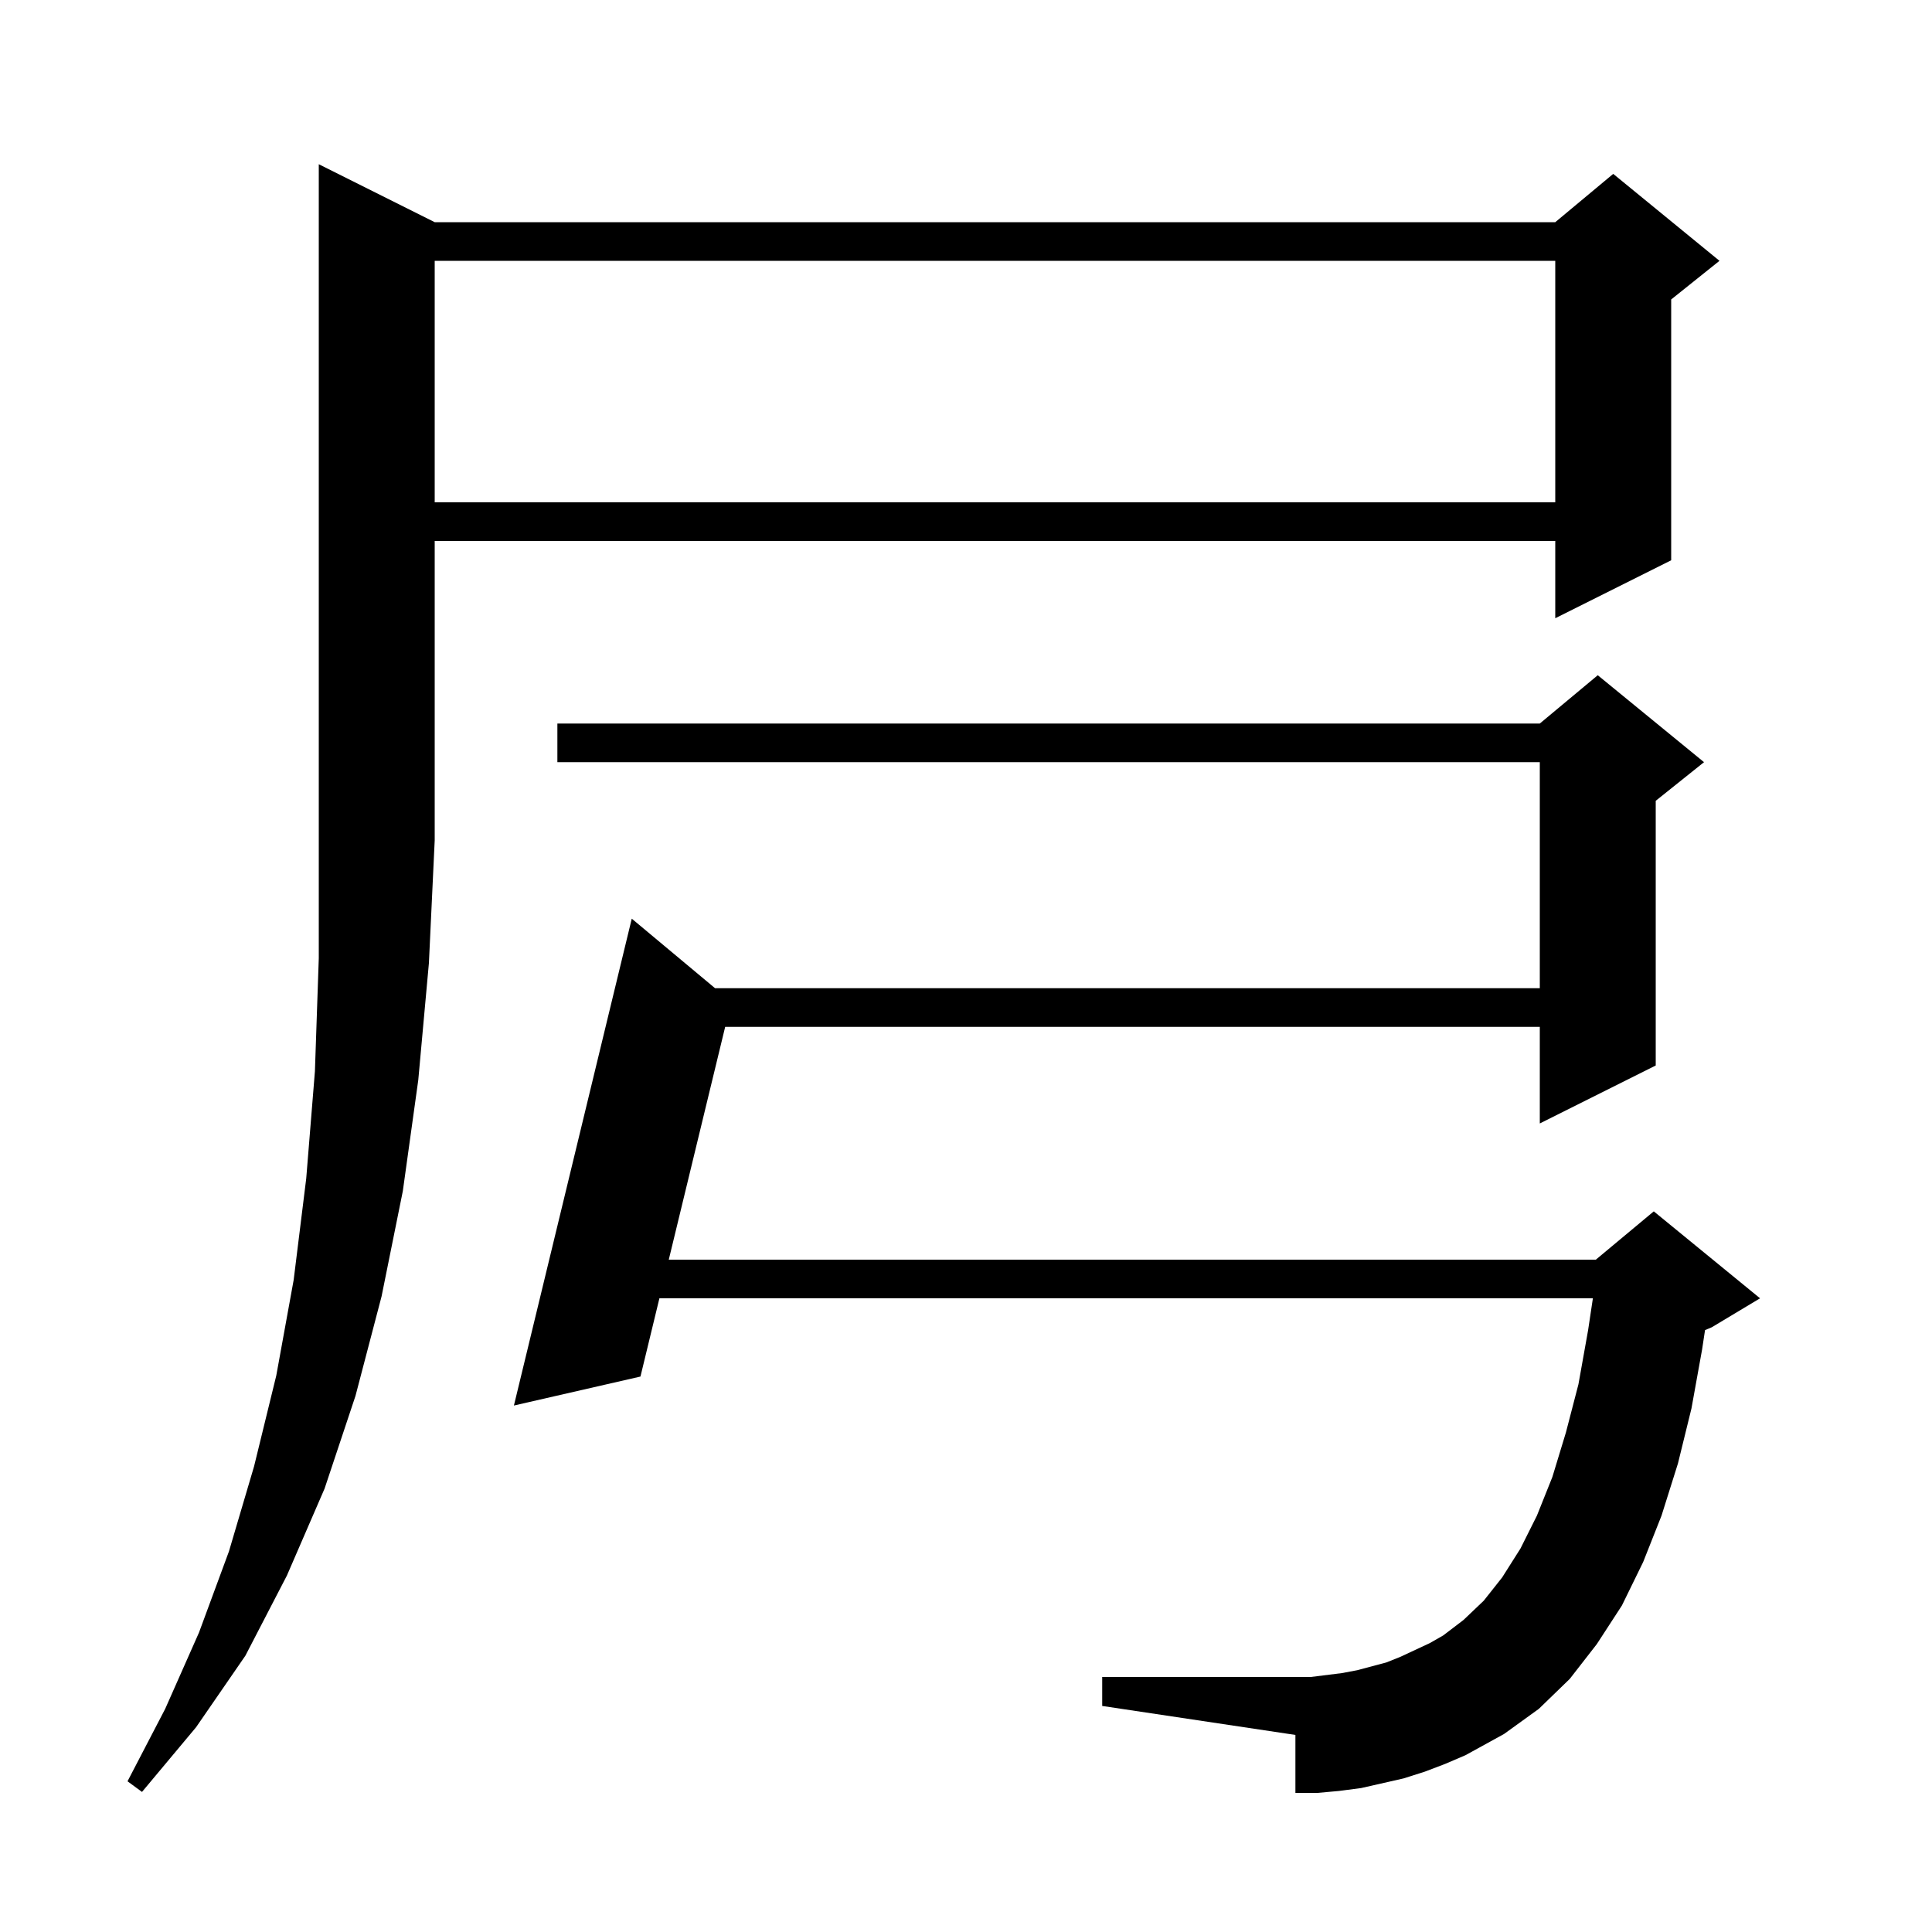 <svg xmlns="http://www.w3.org/2000/svg" xmlns:xlink="http://www.w3.org/1999/xlink" version="1.1" baseProfile="full" viewBox="0 0 200 200" width="200" height="200"><g fill="currentColor"><path d="M 45.0 23.0 L 161.0 23.0 L 167.0 18.0 L 178.0 27.0 L 173.0 31.0 L 173.0 58.0 L 161.0 64.0 L 161.0 56.0 L 45.0 56.0 L 45.0 87.0 L 44.4 99.7 L 43.3 111.8 L 41.7 123.3 L 39.5 134.2 L 36.8 144.5 L 33.6 154.1 L 29.7 163.1 L 25.4 171.4 L 20.3 178.8 L 14.7 185.5 L 13.2 184.4 L 17.1 176.9 L 20.6 169.0 L 23.7 160.6 L 26.3 151.8 L 28.6 142.4 L 30.4 132.5 L 31.7 122.0 L 32.6 110.9 L 33.0 99.2 L 33.0 17.0 Z M 149.6 182.6 L 147.5 183.4 L 145.3 184.1 L 140.9 185.1 L 138.6 185.4 L 136.4 185.6 L 134.1 185.6 L 134.1 179.6 L 114.1 176.6 L 114.1 173.6 L 135.7 173.6 L 138.9 173.2 L 140.5 172.9 L 143.5 172.1 L 145.0 171.5 L 148.0 170.1 L 149.4 169.3 L 151.5 167.7 L 153.6 165.7 L 155.5 163.3 L 157.4 160.3 L 159.1 156.9 L 160.7 152.9 L 162.1 148.3 L 163.4 143.3 L 164.4 137.7 L 164.895 134.4 L 68.262 134.4 L 66.3 142.5 L 53.2 145.5 L 65.4 95.1 L 74.023 102.3 L 159.4 102.3 L 159.4 78.9 L 57.7 78.9 L 57.7 74.9 L 159.4 74.9 L 165.4 69.9 L 176.4 78.9 L 171.4 82.9 L 171.4 110.3 L 159.4 116.3 L 159.4 106.3 L 75.07 106.3 L 69.231 130.4 L 165.2 130.4 L 171.2 125.4 L 182.2 134.4 L 177.2 137.4 L 176.505 137.69 L 176.2 139.7 L 175.1 145.8 L 173.7 151.5 L 172.0 156.9 L 170.1 161.7 L 167.9 166.2 L 165.3 170.2 L 162.5 173.8 L 159.3 176.9 L 155.7 179.5 L 151.7 181.7 Z M 45.0 27.0 L 45.0 52.0 L 161.0 52.0 L 161.0 27.0 Z "/></g></svg>